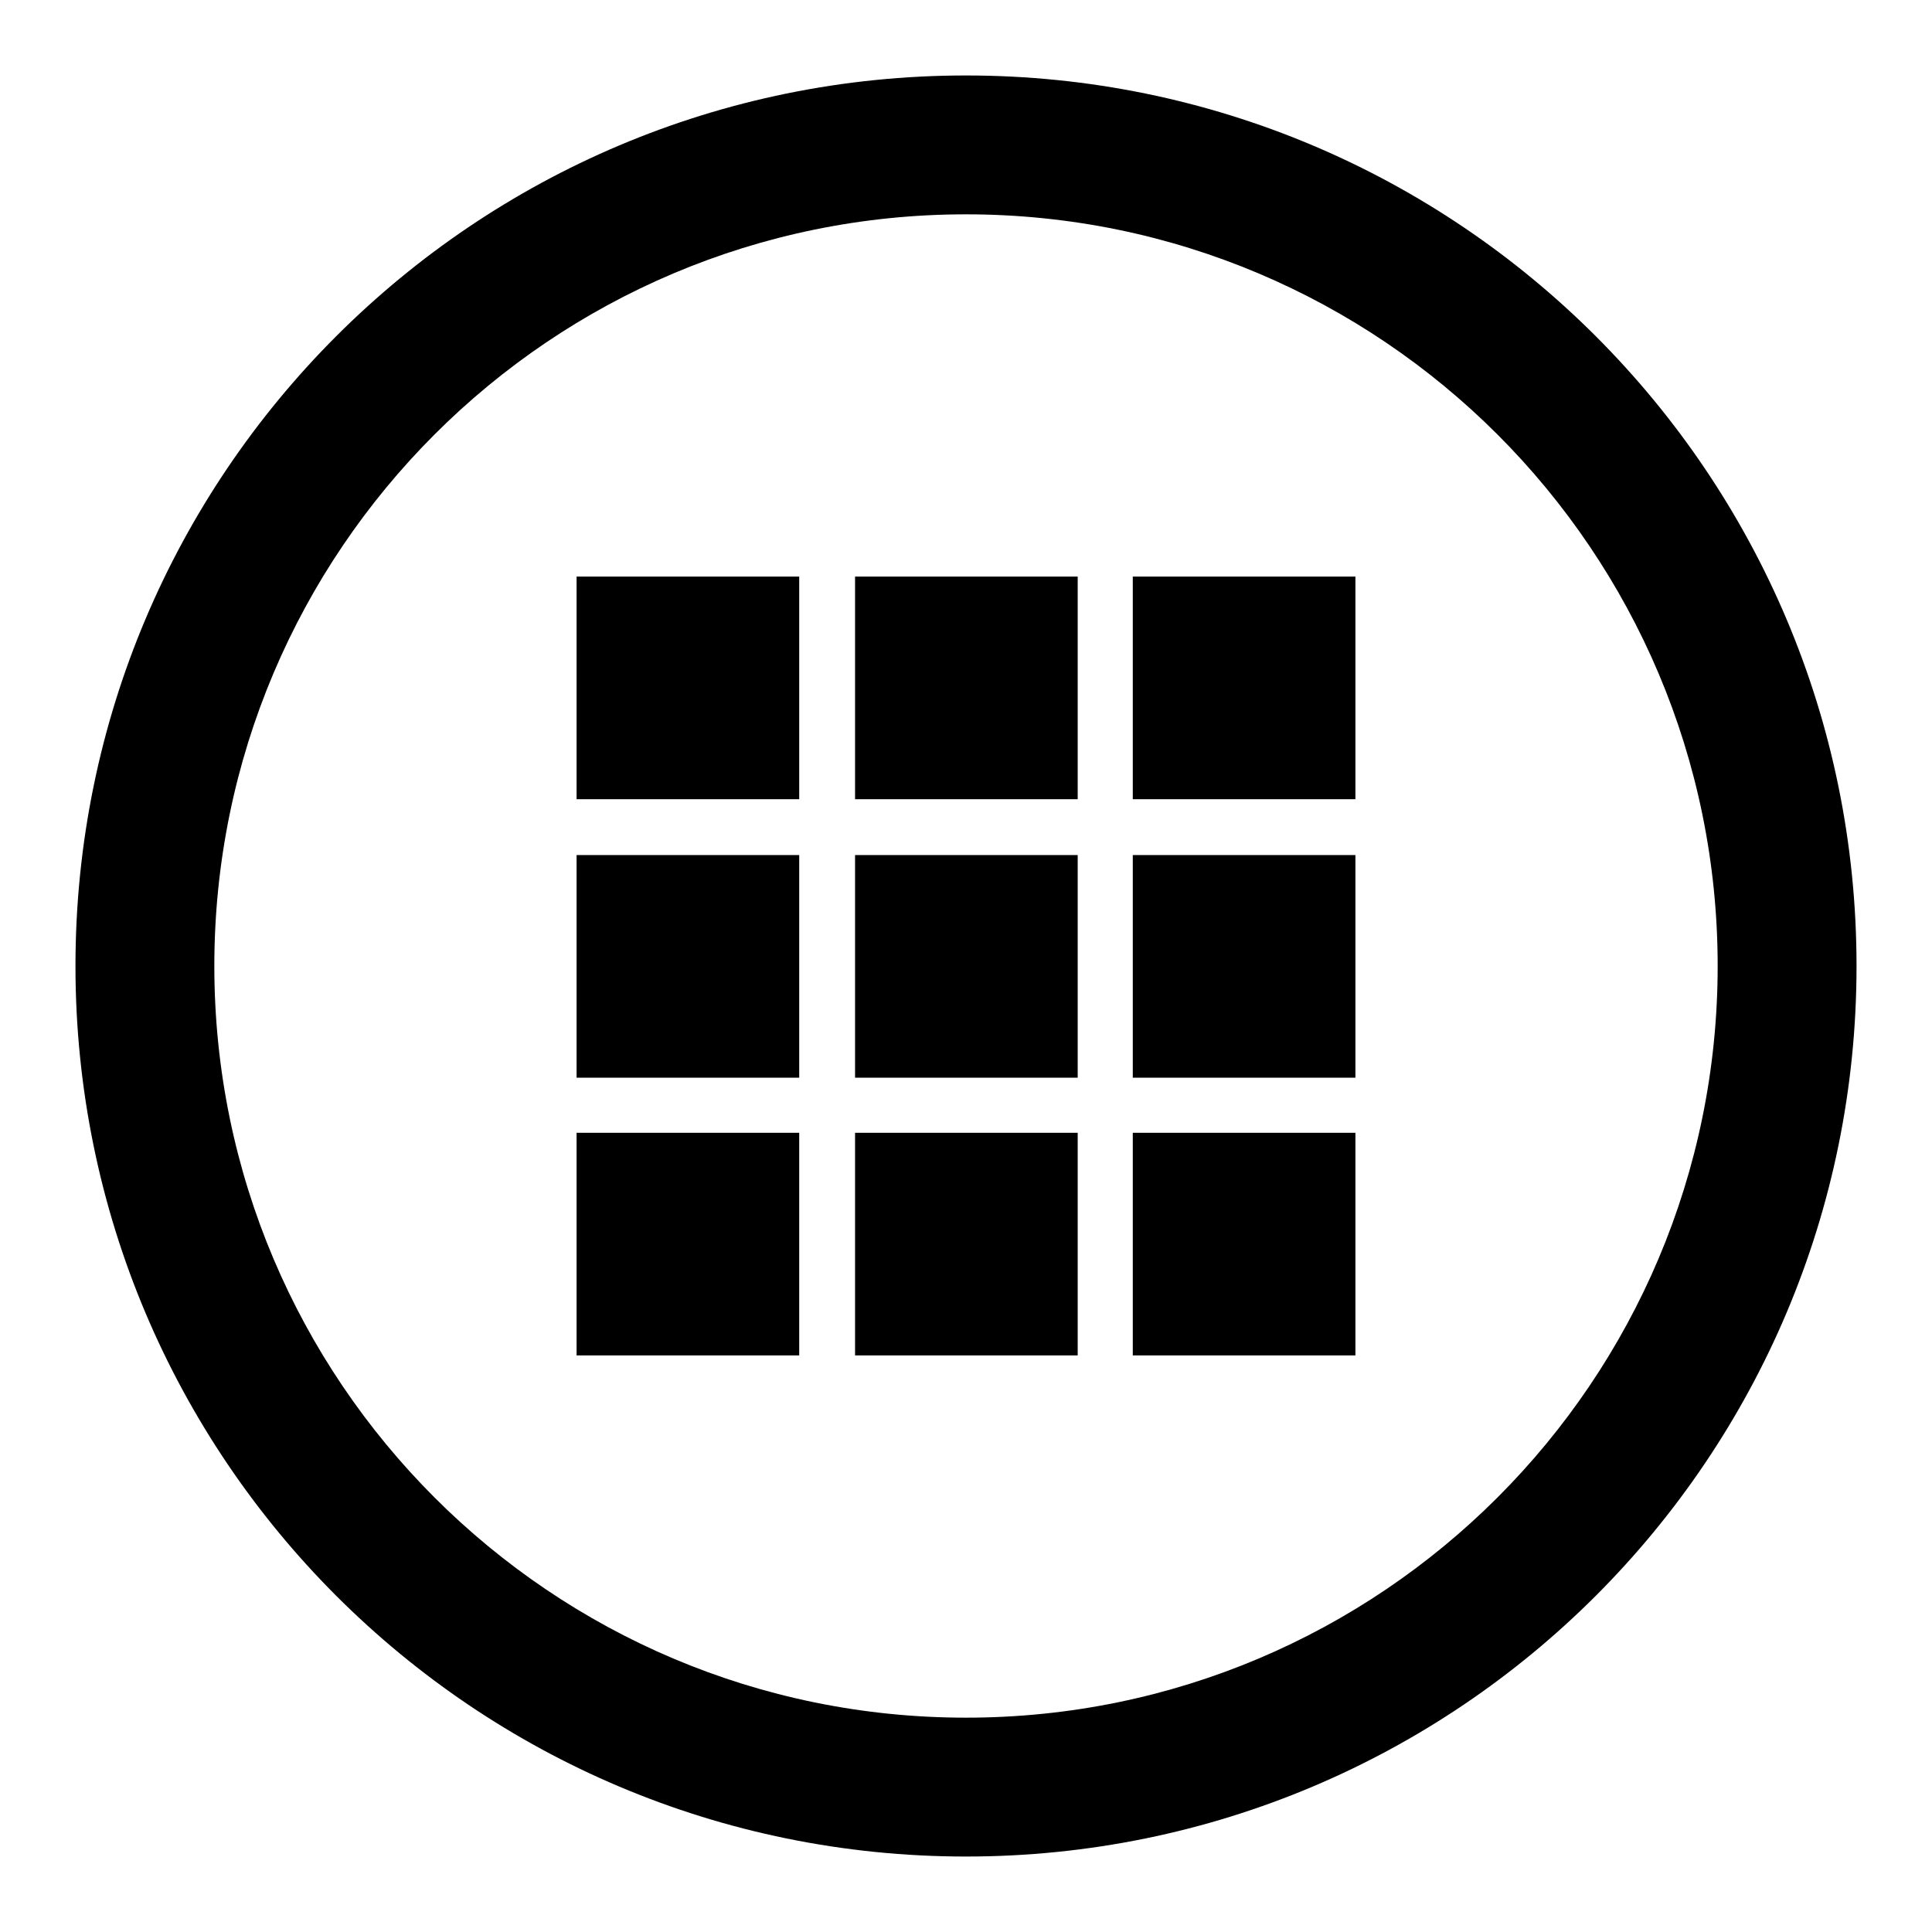 <?xml version="1.0" encoding="utf-8"?>
<!-- Svg Vector Icons : http://www.onlinewebfonts.com/icon -->
<!DOCTYPE svg PUBLIC "-//W3C//DTD SVG 1.1//EN" "http://www.w3.org/Graphics/SVG/1.1/DTD/svg11.dtd">
<svg version="1.1" xmlns="http://www.w3.org/2000/svg" xmlns:xlink="http://www.w3.org/1999/xlink" x="0px" y="0px" viewBox="0 0 256 256" enable-background="new 0 0 256 256" xml:space="preserve">
<g><g><path fill="#000000" d="M128,10C62.8,10,10,62.8,10,128c0,65.2,52.8,118,118,118c65.2,0,118-52.8,118-118C246,62.8,193.2,10,128,10z M128,227.6c-55,0-99.6-44.6-99.6-99.6S73,28.4,128,28.4S227.6,73,227.6,128S183,227.6,128,227.6z"/><g><path fill="#000000" d="M76.4 76.4h29.5v29.5h-29.5z"/><path fill="#000000" d="M113.3 76.4h29.5v29.5h-29.5z"/><path fill="#000000" d="M150.1 76.4h29.5v29.5h-29.5z"/><path fill="#000000" d="M150.1 113.3h29.5v29.5h-29.5z"/><path fill="#000000" d="M150.1 150.1h29.5v29.5h-29.5z"/><path fill="#000000" d="M113.3 150.1h29.5v29.5h-29.5z"/><path fill="#000000" d="M76.4 150.1h29.5v29.5h-29.5z"/><path fill="#000000" d="M76.4 113.3h29.5v29.5h-29.5z"/><path fill="#000000" d="M113.3 113.3h29.5v29.5h-29.5z"/></g></g></g>
</svg>